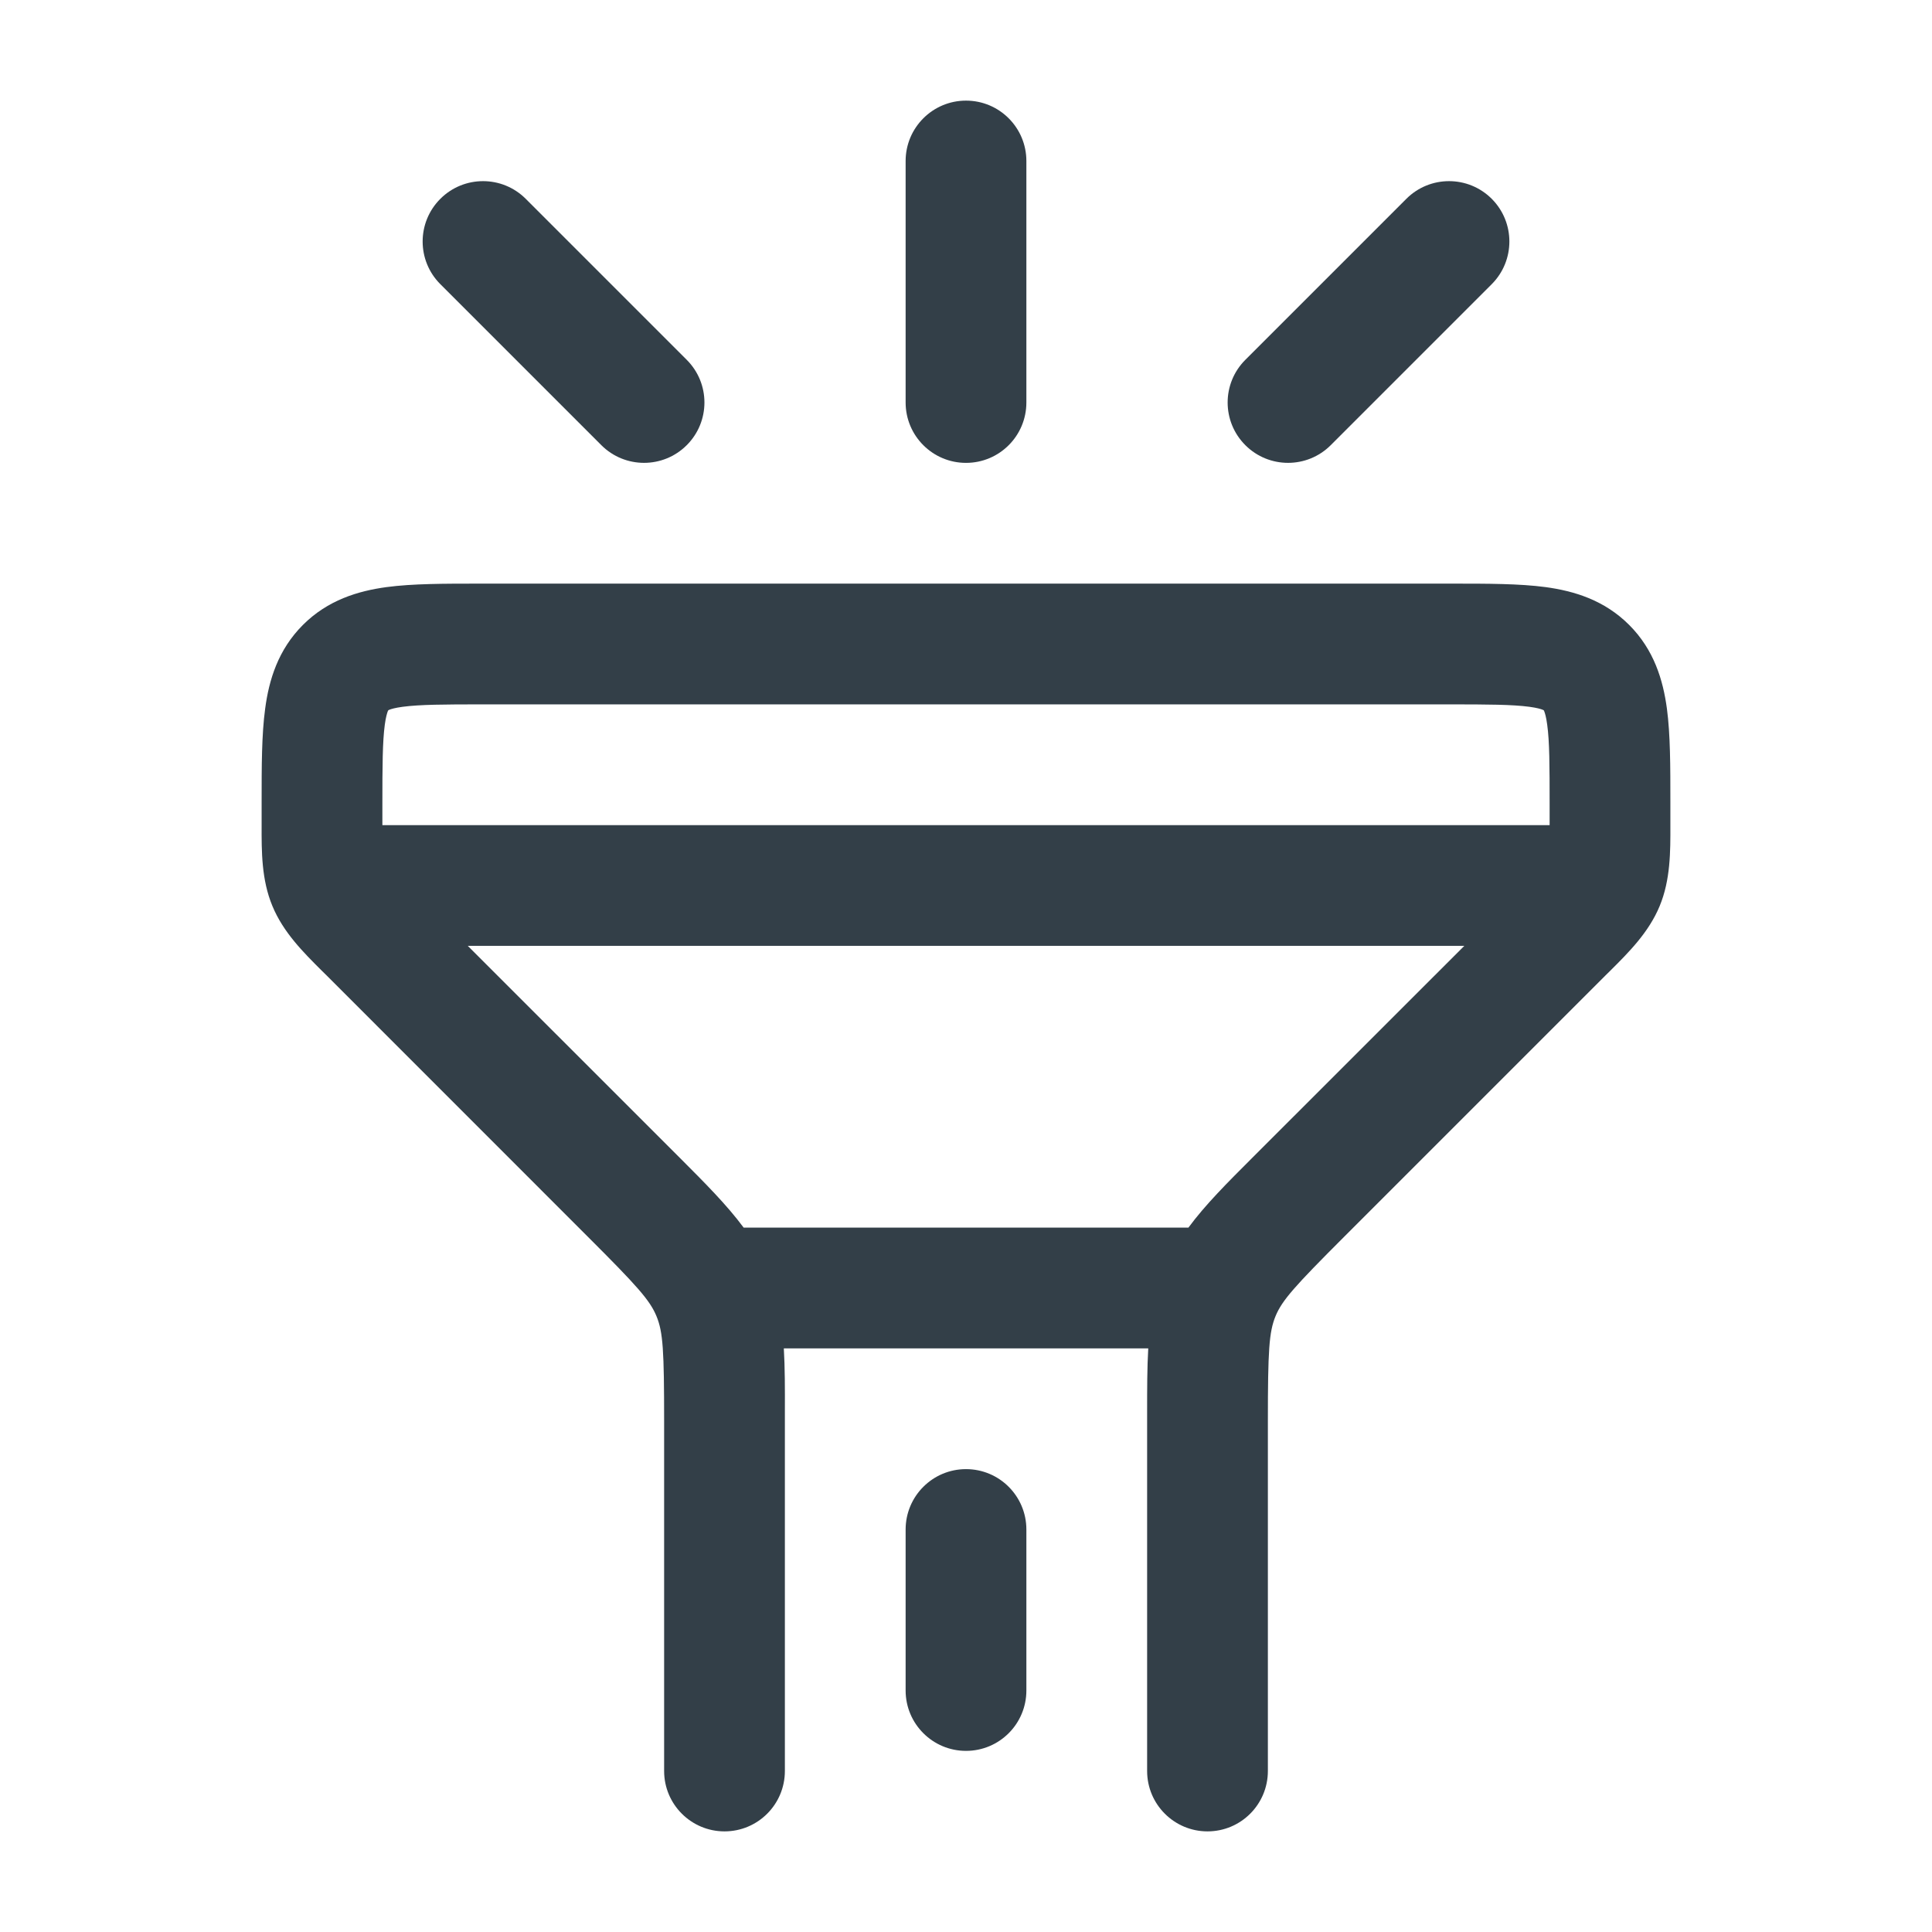 <svg width="24" height="24" viewBox="0 0 24 24" fill="none" xmlns="http://www.w3.org/2000/svg">
<path d="M12 1.25C12.415 1.25 12.75 1.586 12.75 2V5C12.75 5.414 12.415 5.75 12 5.75C11.586 5.75 11.25 5.414 11.25 5V2C11.25 1.586 11.586 1.25 12 1.25Z" fill="#333F48"/>
<path fill-rule="evenodd" clip-rule="evenodd" d="M5.956 7.25H18.045C18.478 7.25 18.875 7.25 19.198 7.293C19.553 7.341 19.929 7.454 20.238 7.763C20.547 8.072 20.659 8.447 20.707 8.803C20.75 9.126 20.75 9.522 20.75 9.955L20.75 10.172L20.75 10.252C20.751 10.577 20.752 10.929 20.617 11.255C20.482 11.582 20.233 11.83 20.002 12.06L19.945 12.116L16.702 15.359C16.081 15.98 15.927 16.152 15.845 16.35C15.764 16.548 15.75 16.778 15.75 17.657V22C15.75 22.414 15.415 22.75 15 22.75C14.586 22.75 14.25 22.414 14.25 22L14.25 17.536C14.25 17.252 14.25 16.992 14.264 16.75H9.737C9.751 16.992 9.751 17.252 9.75 17.536L9.75 22C9.75 22.414 9.415 22.75 9 22.75C8.586 22.75 8.25 22.414 8.25 22V17.657C8.25 16.778 8.237 16.548 8.155 16.35C8.073 16.152 7.92 15.98 7.298 15.359L4.056 12.116L3.999 12.06C3.768 11.83 3.519 11.582 3.384 11.255C3.248 10.929 3.249 10.577 3.25 10.252L3.25 10.172L3.25 9.955C3.25 9.522 3.25 9.126 3.294 8.803C3.341 8.447 3.454 8.072 3.763 7.763C4.072 7.454 4.448 7.341 4.803 7.293C5.126 7.25 5.523 7.25 5.956 7.25ZM15.556 14.383C15.244 14.695 14.973 14.965 14.763 15.25H9.238C9.027 14.965 8.756 14.695 8.445 14.383L5.811 11.75H18.19L15.556 14.383ZM19.25 10.25L19.25 10C19.25 9.507 19.249 9.213 19.22 9.003C19.207 8.906 19.192 8.858 19.183 8.836L19.181 8.83L19.178 8.826L19.177 8.823L19.175 8.822L19.17 8.82L19.164 8.817C19.143 8.808 19.094 8.793 18.998 8.78C18.787 8.752 18.493 8.75 18 8.75H6C5.508 8.75 5.214 8.752 5.003 8.78C4.906 8.793 4.858 8.808 4.836 8.817C4.831 8.819 4.828 8.821 4.826 8.822L4.824 8.823L4.822 8.826C4.821 8.828 4.82 8.831 4.817 8.836C4.809 8.858 4.793 8.906 4.78 9.003C4.752 9.213 4.75 9.507 4.75 10L4.75 10.25H19.25Z" fill="#333F48"/>
<path d="M6.531 2.47C6.238 2.177 5.763 2.177 5.47 2.47C5.177 2.763 5.177 3.237 5.47 3.53L7.47 5.53C7.763 5.823 8.238 5.823 8.531 5.53C8.824 5.237 8.824 4.763 8.531 4.47L6.531 2.47Z" fill="#333F48"/>
<path d="M18.531 2.47C18.238 2.177 17.763 2.177 17.47 2.47L15.47 4.47C15.177 4.763 15.177 5.237 15.47 5.53C15.763 5.823 16.238 5.823 16.531 5.53L18.531 3.53C18.823 3.237 18.823 2.763 18.531 2.47Z" fill="#333F48"/>
<path d="M12.75 19C12.75 18.586 12.415 18.25 12 18.25C11.586 18.25 11.25 18.586 11.25 19V21C11.25 21.414 11.586 21.75 12 21.75C12.415 21.75 12.75 21.414 12.75 21V19Z" fill="#333F48"/>
</svg>
